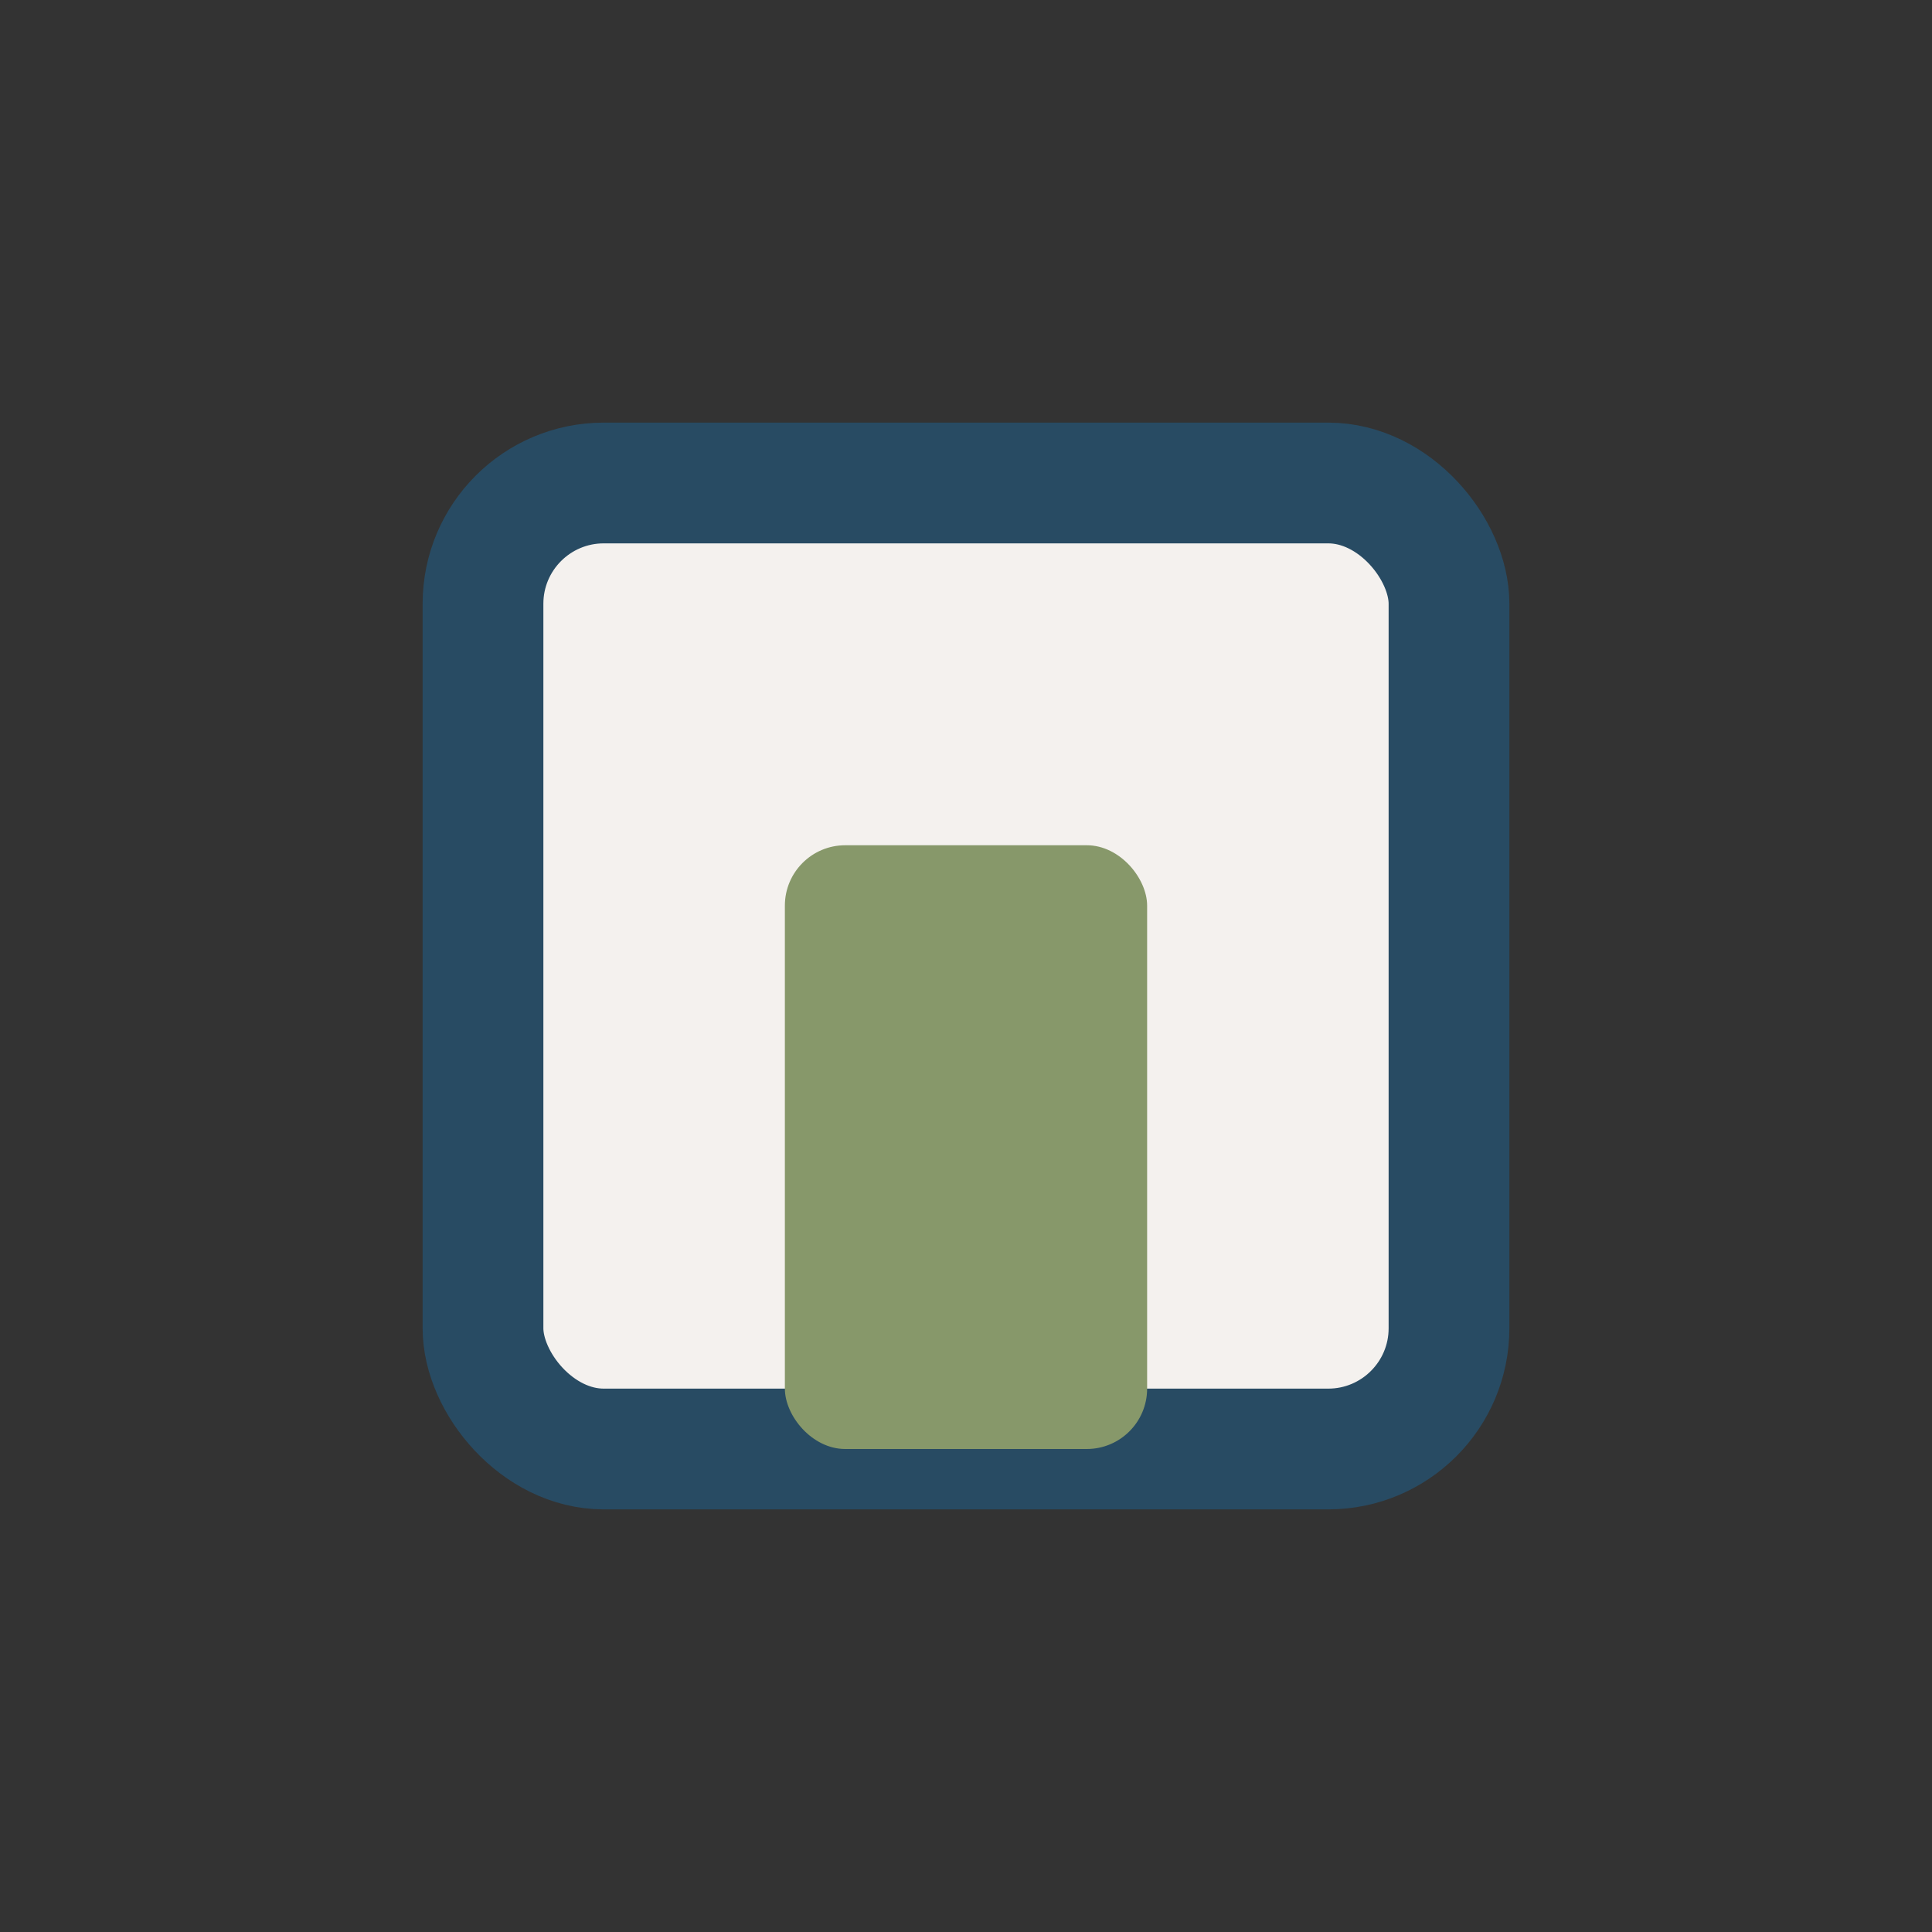 <?xml version="1.0" encoding="UTF-8"?>
<svg xmlns="http://www.w3.org/2000/svg" width="32" height="32" viewBox="0 0 32 32"><rect x="0" y="0" width="32" height="32" fill="#333333" stroke="none"/><rect x="8" y="8" width="16" height="16" rx="2" fill="#F4F1EE" stroke="#284B63" stroke-width="2"/><rect x="13" y="14" width="6" height="10" rx="1" fill="#87986A"/></svg>